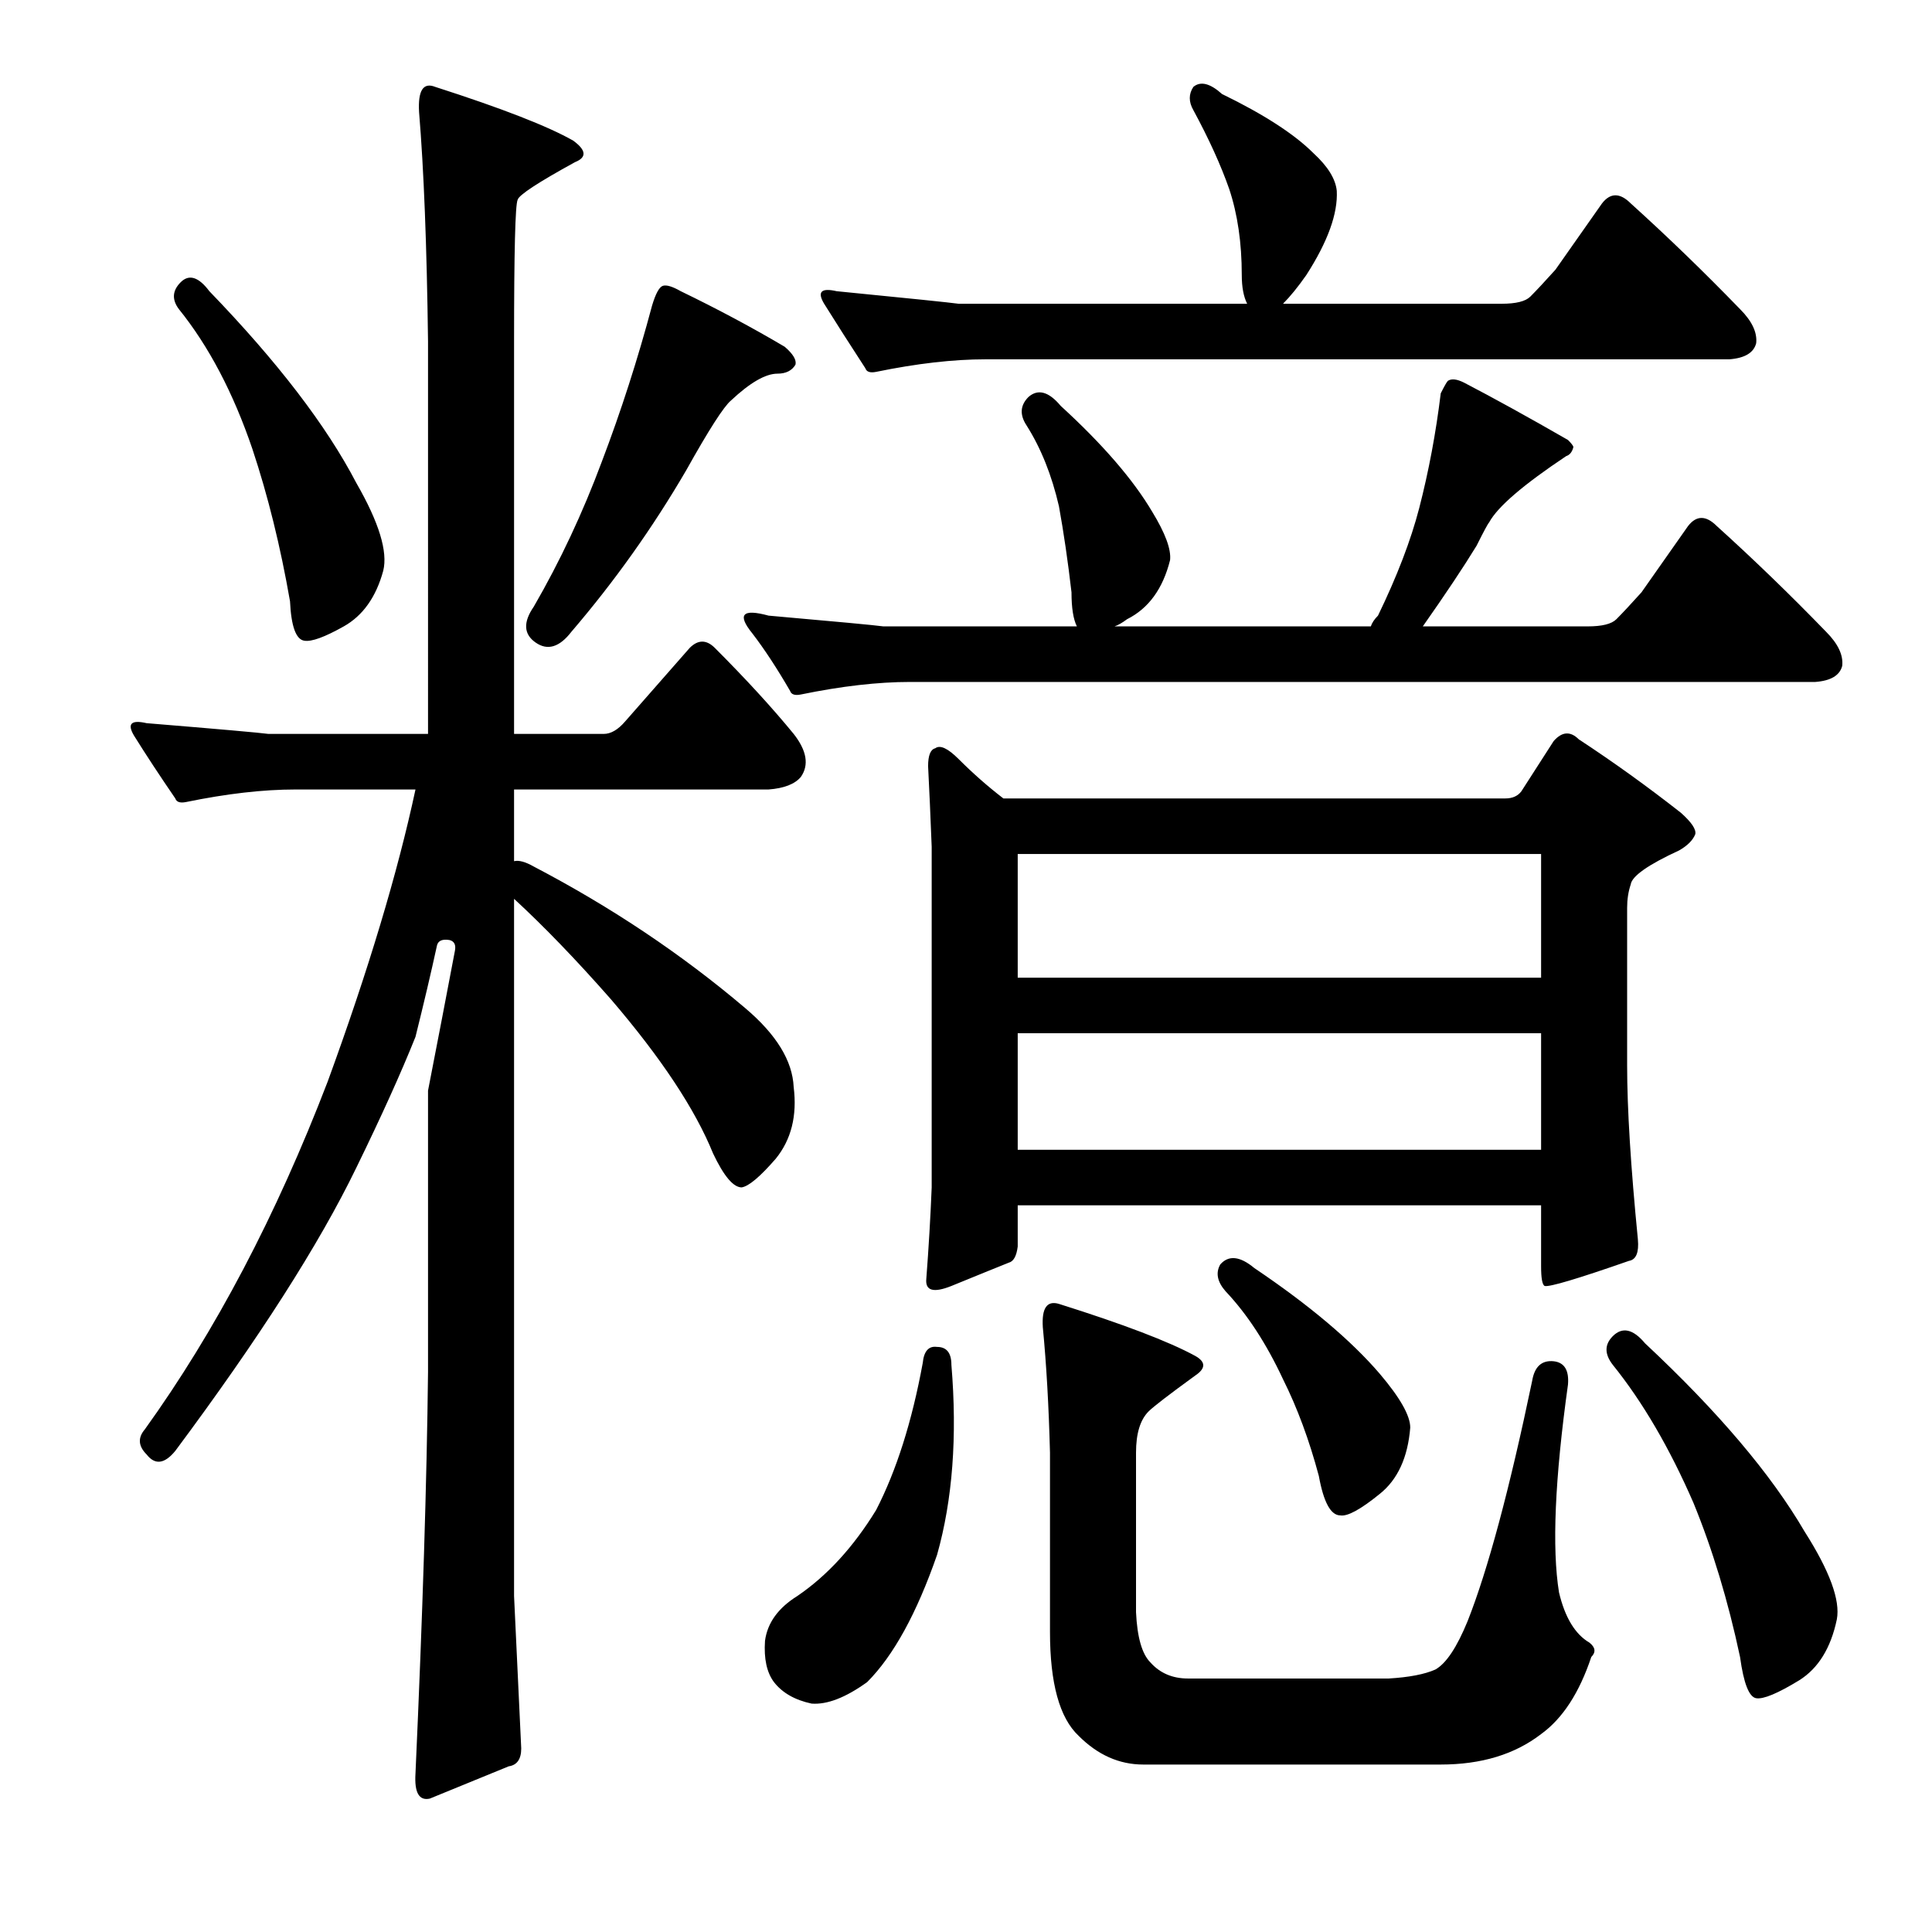 <?xml version="1.0" encoding="utf-8"?>
<!-- Generator: Adobe Illustrator 16.0.0, SVG Export Plug-In . SVG Version: 6.00 Build 0)  -->
<!DOCTYPE svg PUBLIC "-//W3C//DTD SVG 1.1//EN" "http://www.w3.org/Graphics/SVG/1.1/DTD/svg11.dtd">
<svg version="1.1" id="图层_1" xmlns="http://www.w3.org/2000/svg" xmlns:xlink="http://www.w3.org/1999/xlink" x="0px" y="0px"
	 width="1000px" height="1000px" viewBox="0 0 1000 1000" enable-background="new 0 0 1000 1000" xml:space="preserve">
<path d="M266.078,826.117c0,0,1.232,26.281,3.711,78.857c0,5.566-2.175,8.654-6.494,9.277l-40.82,16.699
	c-5.566,1.232-8.045-3.102-7.422-12.988c3.711-82.264,5.871-151.525,6.494-207.813V564.496c4.943-25.353,9.582-49.474,13.916-72.363
	c0.608-3.087-0.319-4.943-2.783-5.566c-3.711-0.609-5.886,0.319-6.494,2.783c-3.103,14.235-6.813,30.006-11.133,47.314
	c-7.422,18.555-17.627,41.139-30.615,67.725c-19.178,39.588-50.417,88.454-93.701,146.582c-5.566,6.813-10.524,7.422-14.844,1.855
	c-4.334-4.32-4.639-8.654-0.928-12.988c36.486-50.707,68.029-110.705,94.629-179.98c21.019-57.52,36.182-107.921,45.459-151.221
	h-62.158c-16.699,0-35.573,2.174-56.592,6.494c-3.103,0.624-4.958,0-5.566-1.855c-8.045-11.742-15.163-22.57-21.338-32.471
	c-3.711-6.175-1.551-8.35,6.494-6.494c37.718,3.102,58.752,4.958,63.086,5.566h82.568V176.703
	c-0.623-49.475-2.175-89.063-4.639-118.75c-0.623-11.133,2.16-15.453,8.35-12.988c34.631,11.133,58.447,20.41,71.436,27.832
	c6.799,4.958,7.103,8.668,0.928,11.133c-19.178,10.524-29.079,17.018-29.688,19.482c-1.247,2.479-1.855,26.904-1.855,73.291v203.174
	h46.387c3.711,0,7.422-2.16,11.133-6.494l33.398-38.037c4.319-4.32,8.654-4.32,12.988,0c16.076,16.09,29.688,30.934,40.82,44.531
	c6.799,8.668,8.03,16.09,3.711,22.266c-3.103,3.711-8.669,5.885-16.699,6.494H266.078v37.109c2.464-0.609,5.871,0.319,10.205,2.783
	c40.197,21.034,76.683,45.459,109.473,73.291c16.076,13.612,24.426,27.223,25.049,40.82c1.855,14.844-1.247,27.223-9.277,37.109
	c-8.045,9.277-13.916,14.235-17.627,14.844c-4.334,0-9.277-5.871-14.844-17.627c-9.277-22.875-26.904-49.474-52.881-79.785
	c-17.946-20.41-34.646-37.718-50.098-51.953V710.15C266.078,787.471,266.078,826.117,266.078,826.117z M93.52,146.088
	c4.319-4.32,9.277-2.783,14.844,4.639c35.254,36.5,60.607,69.58,76.074,99.268c11.741,20.41,16.38,35.573,13.916,45.459
	c-3.711,13.611-10.524,23.193-20.41,28.76c-9.9,5.566-16.699,8.045-20.41,7.422c-4.334-0.609-6.813-7.422-7.422-20.41
	c-4.958-28.441-11.452-54.736-19.482-78.857c-9.9-29.064-22.585-53.186-38.037-72.363C88.881,155.061,89.186,150.422,93.52,146.088z
	 M343.08,147.943c1.855-0.609,4.943,0.319,9.277,2.783c19.163,9.277,37.109,18.874,53.809,28.76
	c4.319,3.711,6.175,6.813,5.566,9.277c-1.855,3.102-4.958,4.639-9.277,4.639c-6.189,0-14.235,4.639-24.121,13.916
	c-3.711,3.102-11.452,15.163-23.193,36.182c-17.322,29.688-37.109,57.52-59.375,83.496c-6.189,8.045-12.38,9.901-18.555,5.566
	c-6.189-4.32-6.494-10.509-0.928-18.555c13.597-23.498,25.354-48.547,35.254-75.146c9.886-25.977,18.555-52.881,25.977-80.713
	C339.369,151.973,341.225,148.566,343.08,147.943z M414.516,359.467c-3.103,0.624-4.958,0-5.566-1.855
	c-6.813-11.742-13.308-21.642-19.482-29.688c-8.045-9.886-5.262-12.988,8.35-9.277c35.254,3.102,55.041,4.958,59.375,5.566h100.195
	c-1.855-3.711-2.783-9.582-2.783-17.627c-1.855-16.076-4.03-30.92-6.494-44.531c-3.711-16.076-9.277-29.992-16.699-41.748
	c-3.711-5.566-3.406-10.51,0.928-14.844c4.943-4.32,10.51-2.783,16.699,4.639c21.643,19.801,37.414,38.037,47.314,54.736
	c6.799,11.133,9.886,19.482,9.277,25.049c-3.711,14.844-11.133,25.049-22.266,30.615c-2.479,1.855-4.639,3.102-6.494,3.711h132.666
	c0.608-1.855,1.855-3.711,3.711-5.566c9.886-20.41,17.004-38.965,21.338-55.664c4.943-19.164,8.654-38.965,11.133-59.375
	c1.855-3.711,3.088-5.871,3.711-6.494c1.855-1.232,4.639-0.928,8.35,0.928c15.452,8.045,33.398,17.946,53.809,29.688
	c1.855,1.855,2.783,3.102,2.783,3.711c-0.623,2.479-1.855,4.03-3.711,4.639c-22.266,14.844-35.573,26.295-39.893,34.326
	c-0.623,0.623-2.783,4.639-6.494,12.061c-6.813,11.133-16.091,25.049-27.832,41.748h85.352c7.422,0,12.365-1.232,14.844-3.711
	c3.088-3.087,7.422-7.726,12.988-13.916l24.121-34.326c4.319-5.566,9.277-5.566,14.844,0c19.163,17.322,38.037,35.573,56.592,54.736
	c6.175,6.19,8.958,12.061,8.35,17.627c-1.247,4.958-5.886,7.741-13.916,8.35H471.107
	C454.408,352.973,435.534,355.147,414.516,359.467z M485.023,697.162c4.943,0,7.422,3.102,7.422,9.277
	c3.088,37.109,0.608,69.899-7.422,98.34c-10.524,30.296-22.585,52.257-36.182,65.869c-11.133,8.031-20.729,11.742-28.76,11.133
	c-8.669-1.855-15.163-5.566-19.482-11.133c-3.711-4.958-5.262-12.061-4.639-21.338c1.232-9.277,6.799-17.018,16.699-23.193
	c15.452-10.509,29.064-25.353,40.82-44.531c10.51-20.41,18.555-45.763,24.121-76.074
	C478.21,699.336,480.689,696.553,485.023,697.162z M453.48,192.475c-3.103,0.623-4.958,0-5.566-1.855
	c-8.045-12.365-15.163-23.498-21.338-33.398c-3.711-6.175-1.551-8.35,6.494-6.494c37.718,3.711,58.752,5.885,63.086,6.494h149.365
	c-1.855-3.711-2.783-8.654-2.783-14.844c0-16.699-2.175-31.543-6.494-44.531c-4.334-12.365-10.524-25.977-18.555-40.82
	c-2.479-4.32-2.479-8.35,0-12.061c3.711-3.088,8.654-1.855,14.844,3.711c21.643,10.524,37.414,20.729,47.314,30.615
	c7.422,6.813,11.438,13.307,12.061,19.482c0.608,11.756-4.639,26.295-15.771,43.604c-4.334,6.189-8.35,11.133-12.061,14.844H777.26
	c7.422,0,12.365-1.232,14.844-3.711c3.088-3.088,7.422-7.727,12.988-13.916l24.121-34.326c4.319-5.566,9.277-5.566,14.844,0
	c19.163,17.322,38.037,35.573,56.592,54.736c6.175,6.189,8.958,12.061,8.35,17.627c-1.247,4.958-5.886,7.741-13.916,8.35h-385.01
	C493.373,185.98,474.499,188.155,453.48,192.475z M787.465,409.564l16.699-25.977c4.319-4.943,8.654-5.248,12.988-0.928
	c17.932,11.756,35.559,24.44,52.881,38.037c5.566,4.958,8.03,8.668,7.422,11.133c-1.247,3.102-4.03,5.885-8.35,8.35
	c-16.091,7.422-24.44,13.307-25.049,17.627c-1.247,3.711-1.855,7.741-1.855,12.061v81.641c0,22.266,1.855,52.272,5.566,89.99
	c0.608,6.813-0.928,10.524-4.639,11.133c-26.6,9.277-41.14,13.612-43.604,12.988c-1.247-0.609-1.855-4.015-1.855-10.205v-31.543
	H526.771v21.338c-0.623,4.958-2.175,7.741-4.639,8.35c-6.189,2.479-16.091,6.494-29.688,12.061
	c-9.277,3.711-13.611,2.479-12.988-3.711c1.232-16.076,2.16-31.847,2.783-47.314v-176.27c-0.623-16.076-1.247-29.992-1.855-41.748
	c0-5.566,1.232-8.654,3.711-9.277c2.464-1.855,6.494,0,12.061,5.566c7.422,7.422,15.148,14.235,23.193,20.41h259.766
	C782.826,413.275,785.609,412.043,787.465,409.564z M526.771,442.035v64.014H797.67v-64.014H526.771z M526.771,534.809v60.303
	H797.67v-60.303H526.771z M591.713,913.324c-12.38,0-23.513-4.958-33.398-14.844c-9.9-9.277-14.844-27.223-14.844-53.809v-92.773
	c-0.623-24.121-1.855-45.763-3.711-64.941c-0.623-9.886,2.16-13.916,8.35-12.061c33.398,10.524,56.896,19.482,70.508,26.904
	c5.566,3.102,5.566,6.494,0,10.205c-13.611,9.901-21.657,16.09-24.121,18.555c-4.334,4.334-6.494,11.452-6.494,21.338v82.568
	c0.608,12.988,3.088,21.642,7.422,25.977c4.943,5.566,11.438,8.35,19.482,8.35h103.906c10.51-0.624,18.555-2.174,24.121-4.639
	c5.566-3.102,11.133-11.452,16.699-25.049c10.51-26.585,21.643-68.029,33.398-124.316c1.232-7.422,4.943-10.814,11.133-10.205
	c5.566,0.624,8.03,4.639,7.422,12.061c-6.813,48.866-8.35,84.743-4.639,107.617c3.088,12.988,8.35,21.642,15.771,25.977
	c3.088,2.464,3.392,4.943,0.928,7.422c-6.189,18.555-14.844,31.847-25.977,39.893c-13.611,10.509-30.935,15.771-51.953,15.771
	H591.713z M631.605,654.486c4.319-4.943,10.205-4.32,17.627,1.855c28.44,19.178,50.098,37.428,64.941,54.736
	c10.51,12.379,15.771,21.657,15.771,27.832c-1.247,15.467-6.494,26.904-15.771,34.326c-9.9,8.045-16.699,11.756-20.41,11.133
	c-4.958,0-8.669-6.798-11.133-20.41c-4.958-18.555-11.133-35.254-18.555-50.098c-8.669-18.555-18.555-33.703-29.688-45.459
	C630.055,663.459,629.127,658.821,631.605,654.486z M834.779,691.596c4.943-4.943,10.51-3.711,16.699,3.711
	c37.718,35.254,65.246,67.725,82.568,97.412c12.988,20.41,18.555,35.558,16.699,45.459c-3.103,14.844-9.597,25.353-19.482,31.543
	c-11.133,6.798-18.555,9.886-22.266,9.277c-3.711-0.624-6.494-7.741-8.35-21.338c-6.189-29.079-14.235-55.664-24.121-79.785
	c-12.38-28.441-26.296-52.257-41.748-71.436C830.445,700.873,830.445,695.93,834.779,691.596z"/>
</svg>
